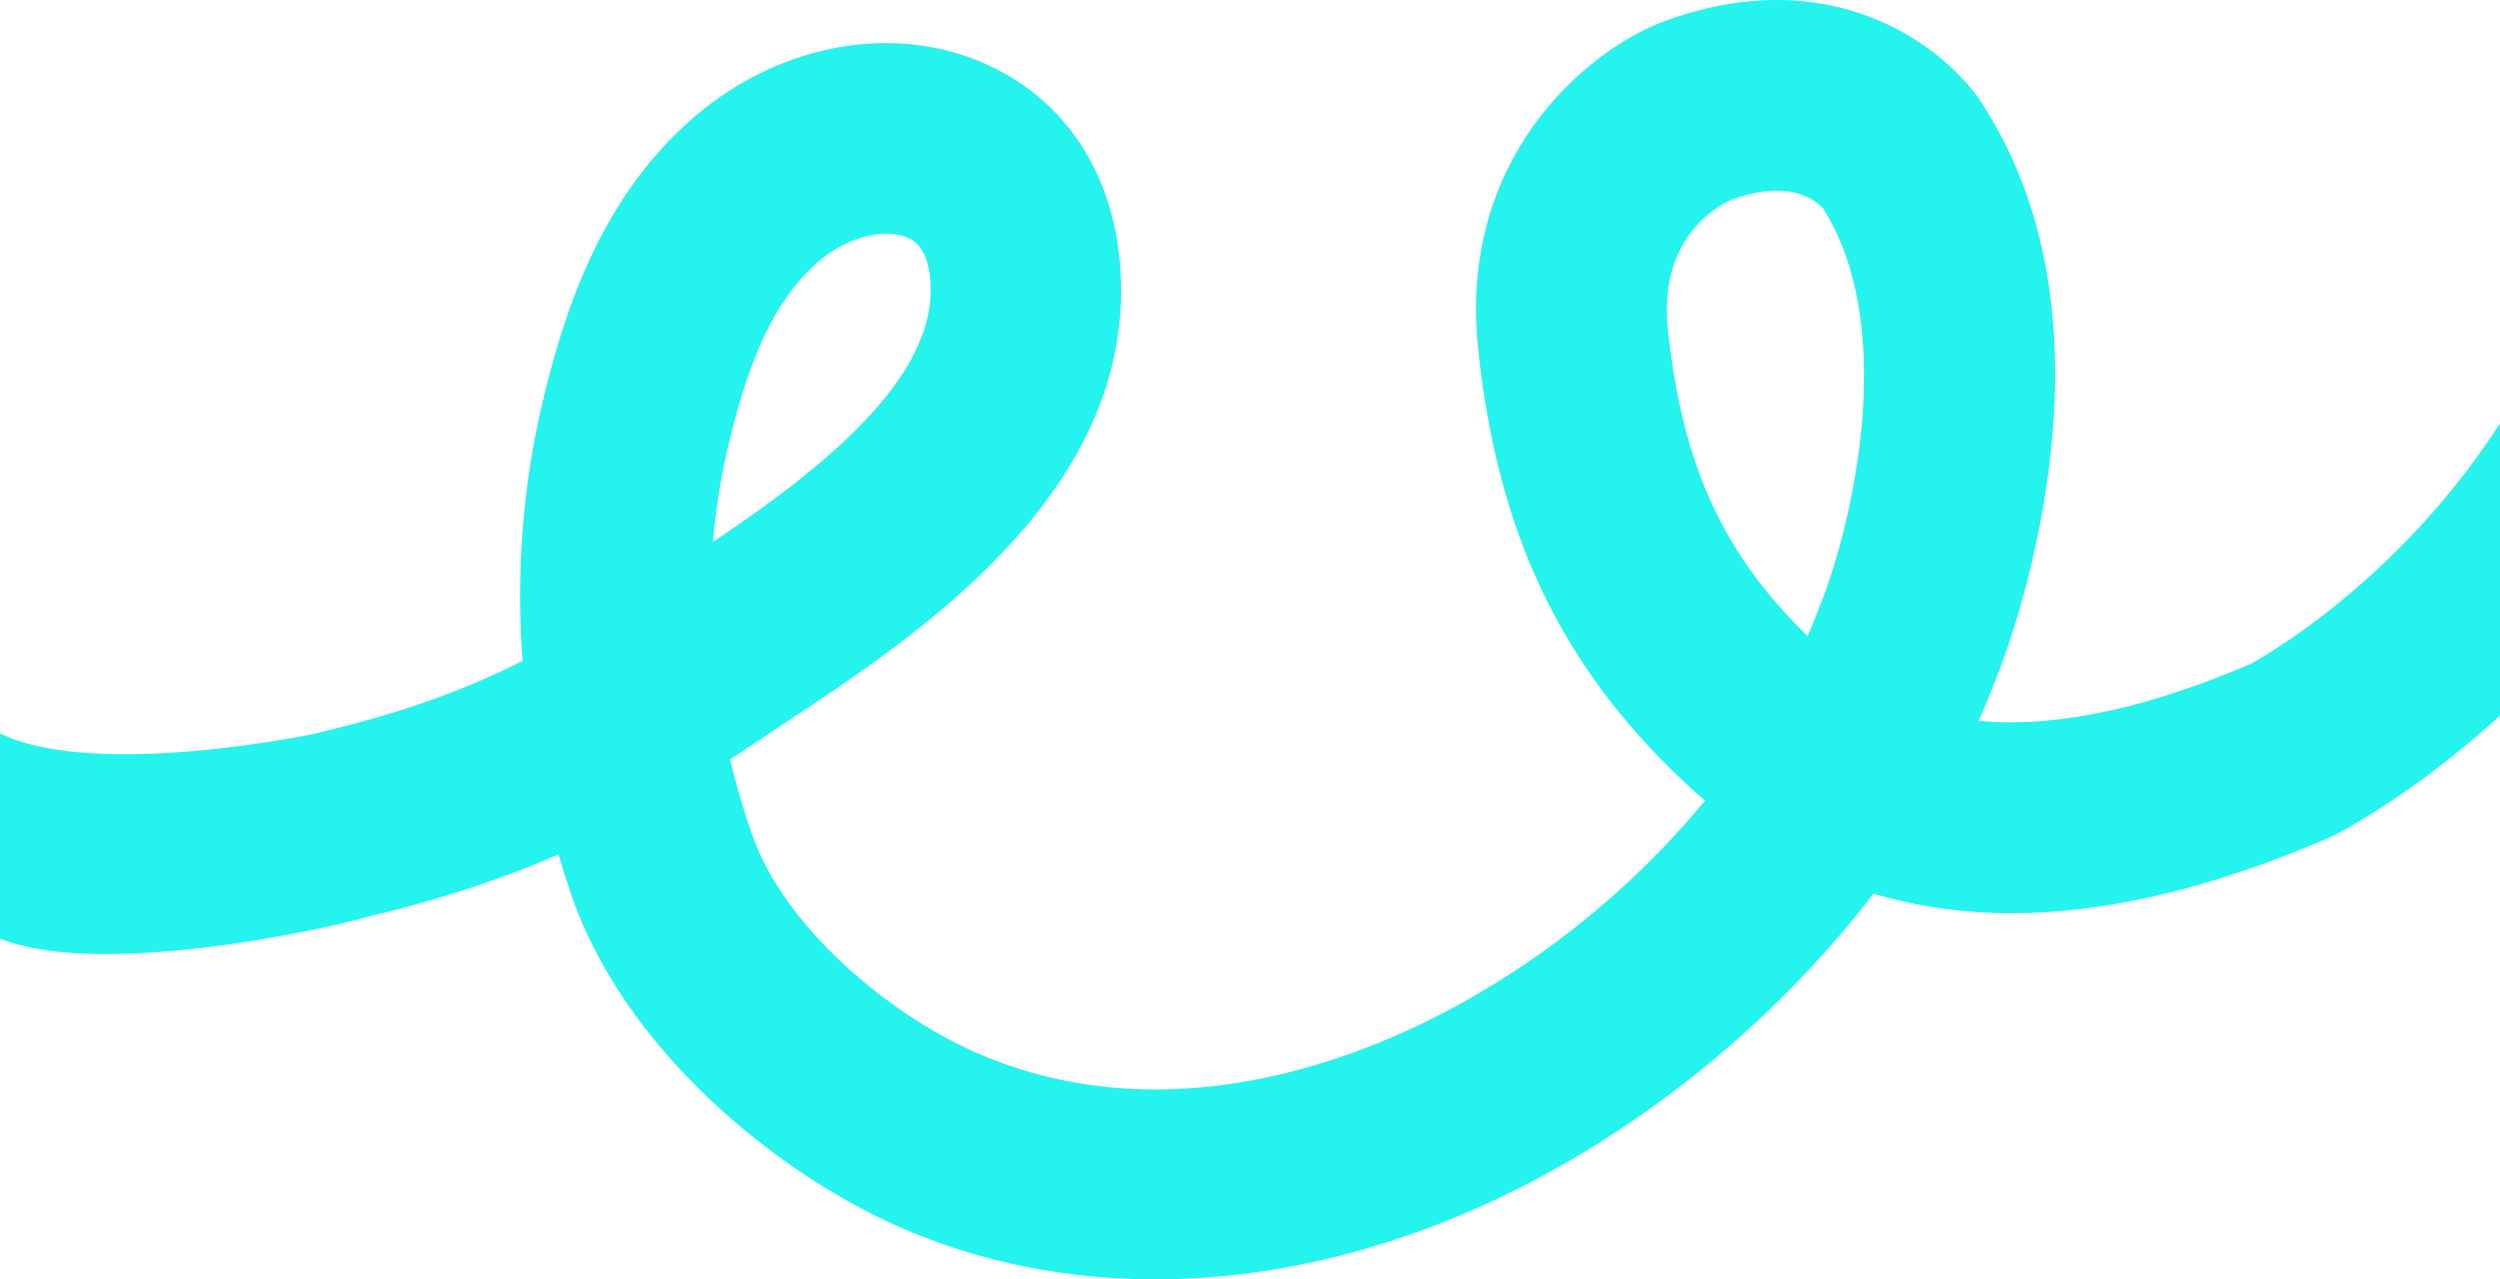 <svg xmlns="http://www.w3.org/2000/svg" width="383" height="196" viewBox="0 0 383 196" fill="none"><path d="M389.105 54.169C373.602 85.297 347.686 100.143 344.77 101.726C326.507 109.547 313.062 111.388 303.093 110.426C304.107 108.222 305.037 105.998 305.865 103.764C305.896 103.722 305.896 103.681 305.927 103.639C306.868 101.229 311.739 88.442 313.828 72.18C316.775 49.451 313.228 30.334 303.31 15.333L303.134 15.064C302.359 13.957 298.077 8.153 289.918 4.109C282.544 0.436 270.414 -2.647 254.312 3.508L254.126 3.591C243.194 7.957 223.349 24.002 226.462 53.486C229.419 81.708 239.213 102.191 258.19 119.954C259.183 120.895 260.186 121.785 261.21 122.644C248.407 138.213 231.157 151.382 212.428 159.255C196.688 165.855 172.995 171.576 149.478 161.241C136.158 155.396 120.067 141.989 115.155 127.692C113.852 123.937 112.735 120.13 111.845 116.333C113.469 115.267 115.082 114.212 116.633 113.167L120.832 110.364C139.871 97.784 171.703 76.742 171.744 44.62C171.775 28.616 164.37 15.985 151.433 9.995C137.379 3.467 119.788 6.519 106.581 17.723C92.031 30.075 86.353 47.889 83.034 62.021C80.055 74.725 79.073 87.925 80.065 101.25C71.958 105.336 62.371 109.04 49.485 112.071L48.399 112.36C48.006 112.485 14.478 119.479 0 112.36V143.79C15.512 149.997 50.581 142.186 56.683 140.344C68.111 137.644 77.511 134.385 85.557 130.899C86.177 132.999 86.86 135.12 87.573 137.21C95.65 160.59 118.609 179.552 137.772 187.963C157.555 196.653 180.162 198.287 203.059 192.908C209.946 191.294 216.865 189.039 223.742 186.163C248.293 175.838 270.848 157.962 287.022 136.899C306.795 142.817 329.899 139.951 356.839 128.313L357.614 127.951C359.145 127.185 394.162 109.205 415 67.618L389.105 54.158V54.169ZM111.473 68.693C113.924 58.297 117.492 46.751 125.507 39.965C127.885 37.937 130.45 36.727 132.818 36.168C135.331 35.578 137.586 35.734 139.178 36.458C141.453 37.523 142.601 40.234 142.581 44.558C142.56 59.383 123.366 73.545 109.219 83.032C109.622 78.17 110.377 73.38 111.463 68.693H111.473ZM279.804 90.211L278.635 93.284C278.118 94.67 277.539 96.077 276.929 97.453C263.909 84.822 257.673 71.073 255.511 50.434C254.053 36.685 262.875 31.678 265.067 30.665C273.981 27.354 278.035 30.54 279.297 31.927C290.497 49.586 284.189 77.735 279.804 90.222V90.211Z" fill="#25F4EE"></path></svg>